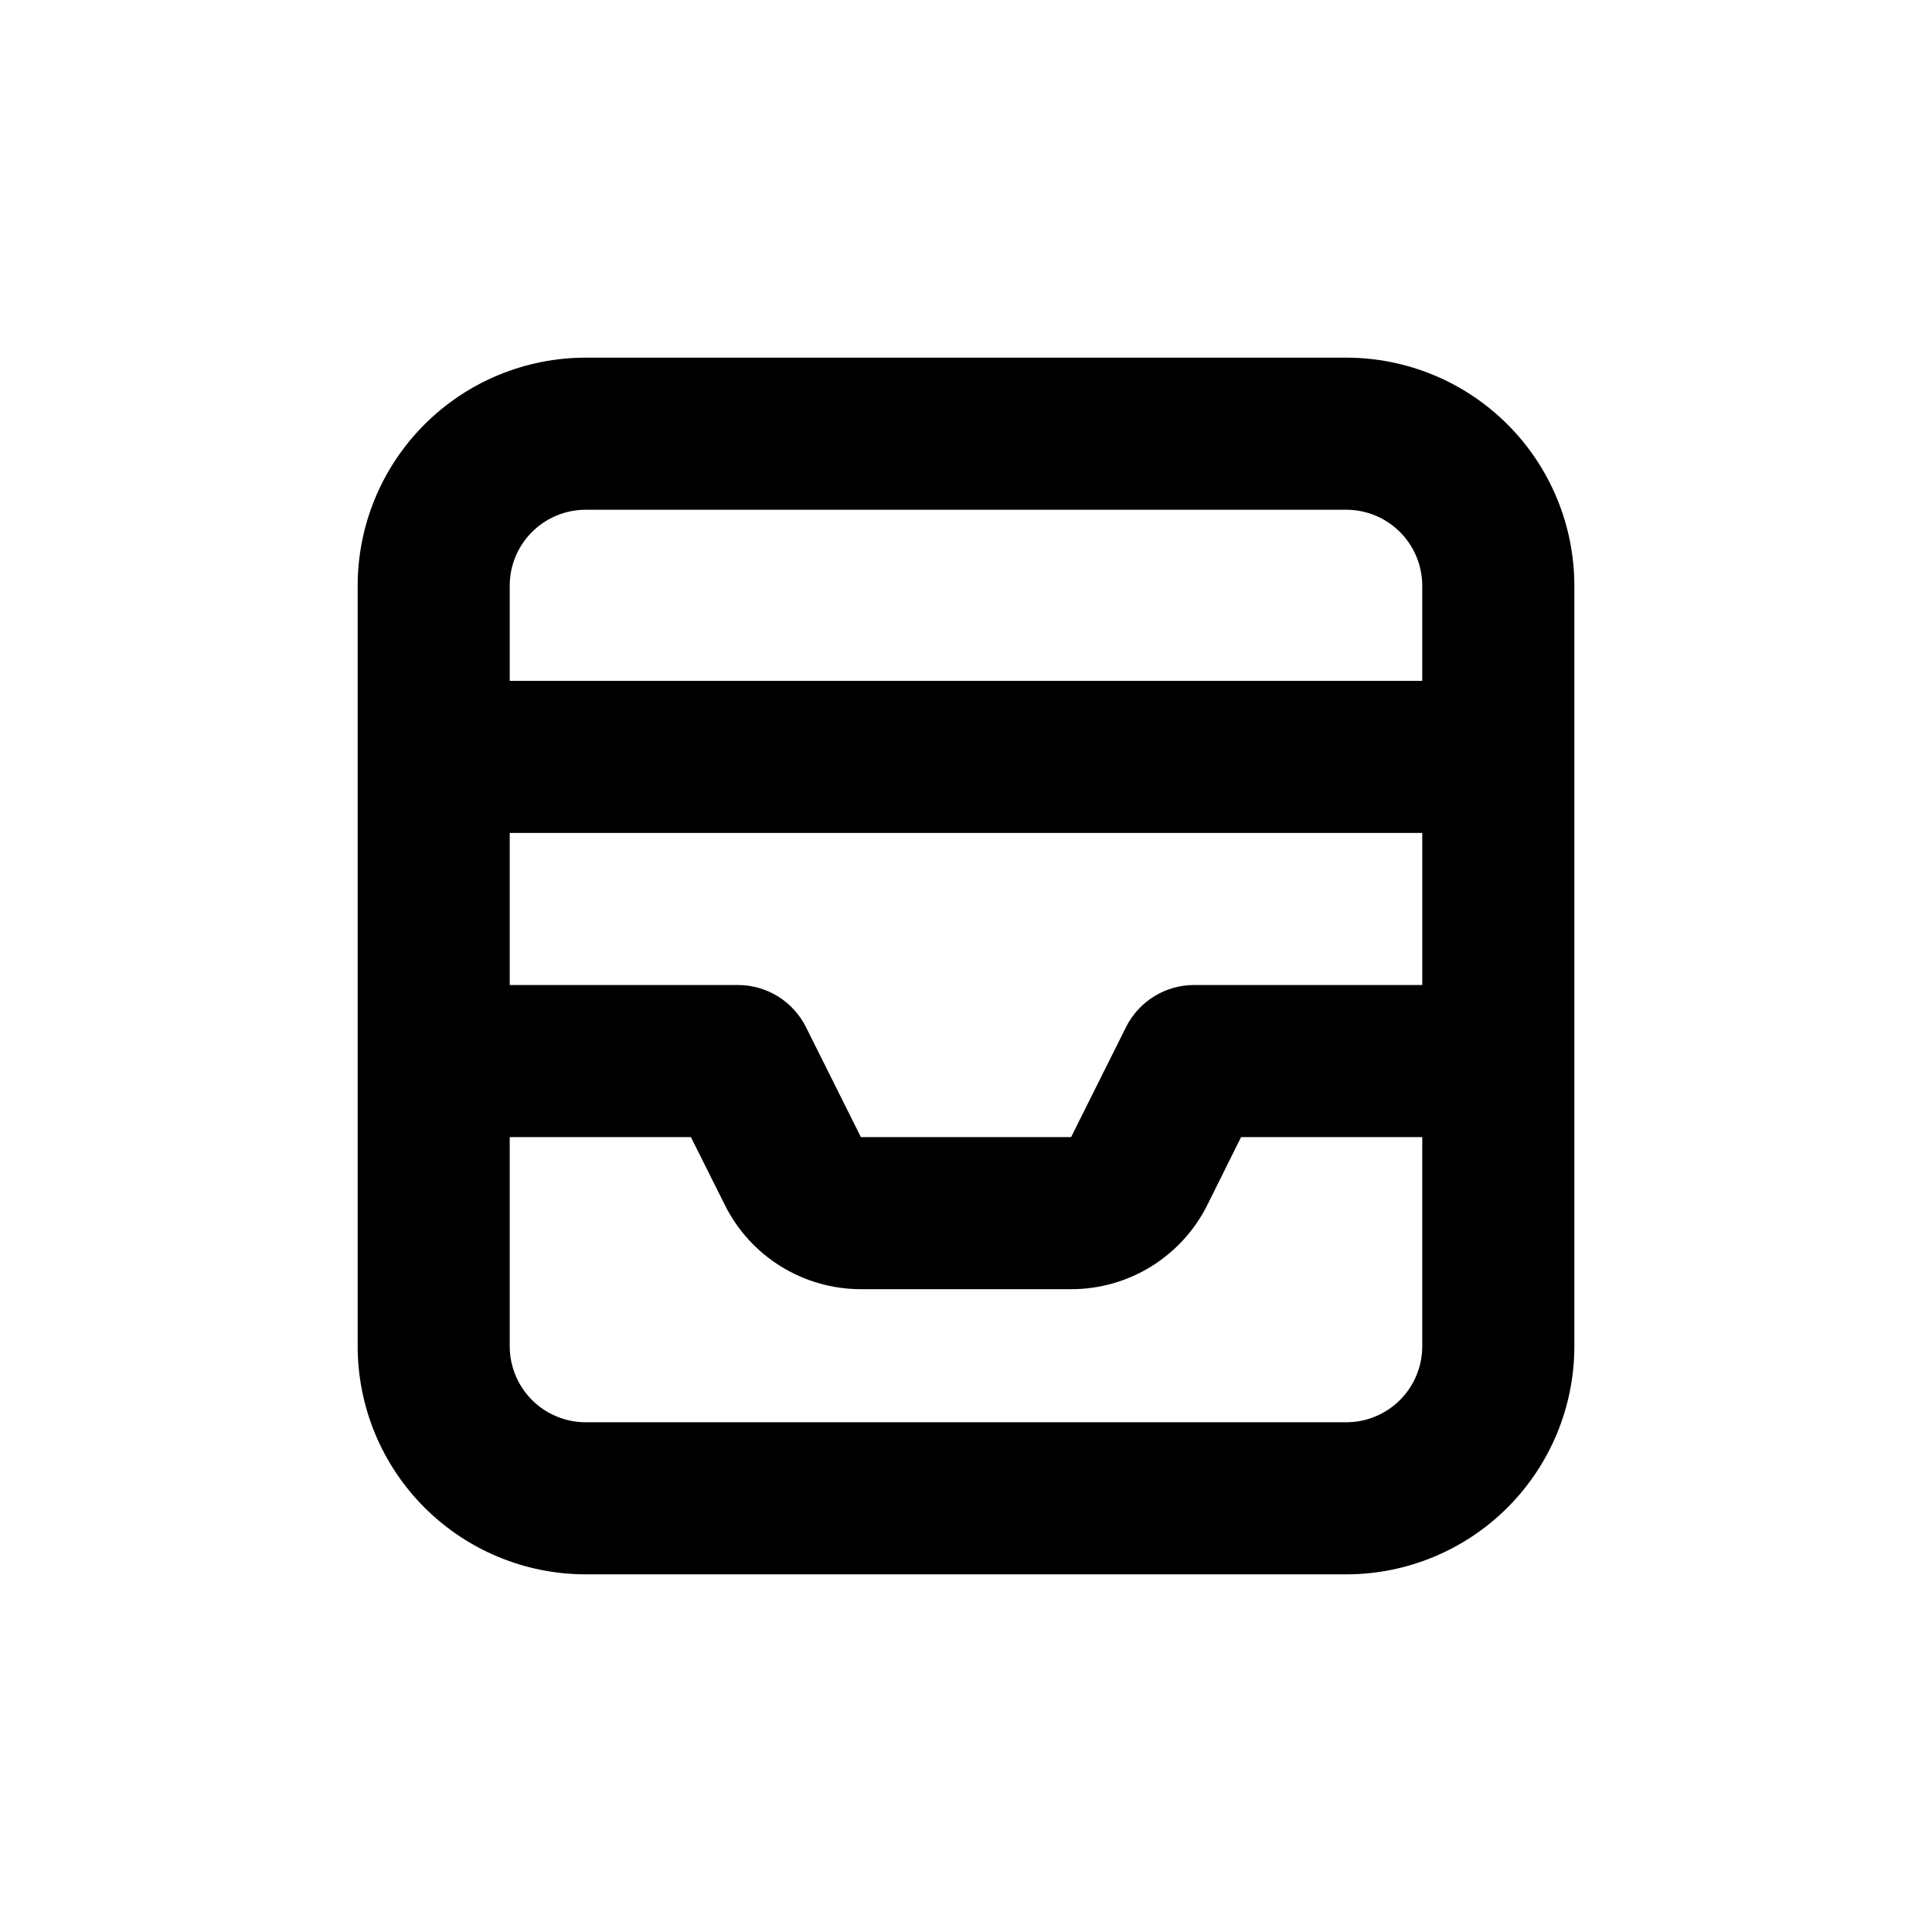 <?xml version="1.0" encoding="UTF-8"?>
<!-- Uploaded to: SVG Repo, www.svgrepo.com, Generator: SVG Repo Mixer Tools -->
<svg fill="#000000" width="800px" height="800px" version="1.1" viewBox="144 144 512 512" xmlns="http://www.w3.org/2000/svg">
 <path d="m561.22 299.24c0-16.035-6.371-31.414-17.707-42.75-11.34-11.34-26.719-17.707-42.75-17.707h-201.52c-16.035 0-31.414 6.367-42.75 17.707-11.34 11.336-17.707 26.715-17.707 42.75v201.52c0 16.031 6.367 31.41 17.707 42.75 11.336 11.336 26.715 17.707 42.75 17.707h201.52c16.031 0 31.41-6.371 42.75-17.707 11.336-11.34 17.707-26.719 17.707-42.75zm-40.305 65.492v40.305h-60.457c-3.746 0-7.414 1.039-10.602 3.004-3.188 1.969-5.762 4.785-7.438 8.133l-14.559 29.168h-55.723l-14.559-29.172v0.004c-1.676-3.348-4.25-6.164-7.438-8.133-3.184-1.965-6.856-3.004-10.598-3.004h-60.457v-40.305zm-221.68-85.645h201.52c5.344 0 10.469 2.121 14.25 5.902 3.777 3.777 5.902 8.902 5.902 14.25v25.191l-241.83-0.004v-25.188c0-5.348 2.121-10.473 5.902-14.25 3.777-3.781 8.902-5.902 14.25-5.902zm201.52 241.83h-201.52c-5.348 0-10.473-2.125-14.25-5.902-3.781-3.781-5.902-8.906-5.902-14.25v-55.422h48.012l9.02 18.035v0.004c3.344 6.688 8.488 12.312 14.848 16.246 6.363 3.934 13.695 6.016 21.172 6.019h55.723c7.488 0.008 14.828-2.074 21.199-6.008 6.371-3.934 11.523-9.562 14.875-16.258l8.965-18.039h48.016v55.422c0 5.344-2.125 10.469-5.902 14.25-3.781 3.777-8.906 5.902-14.25 5.902z"/>
</svg>